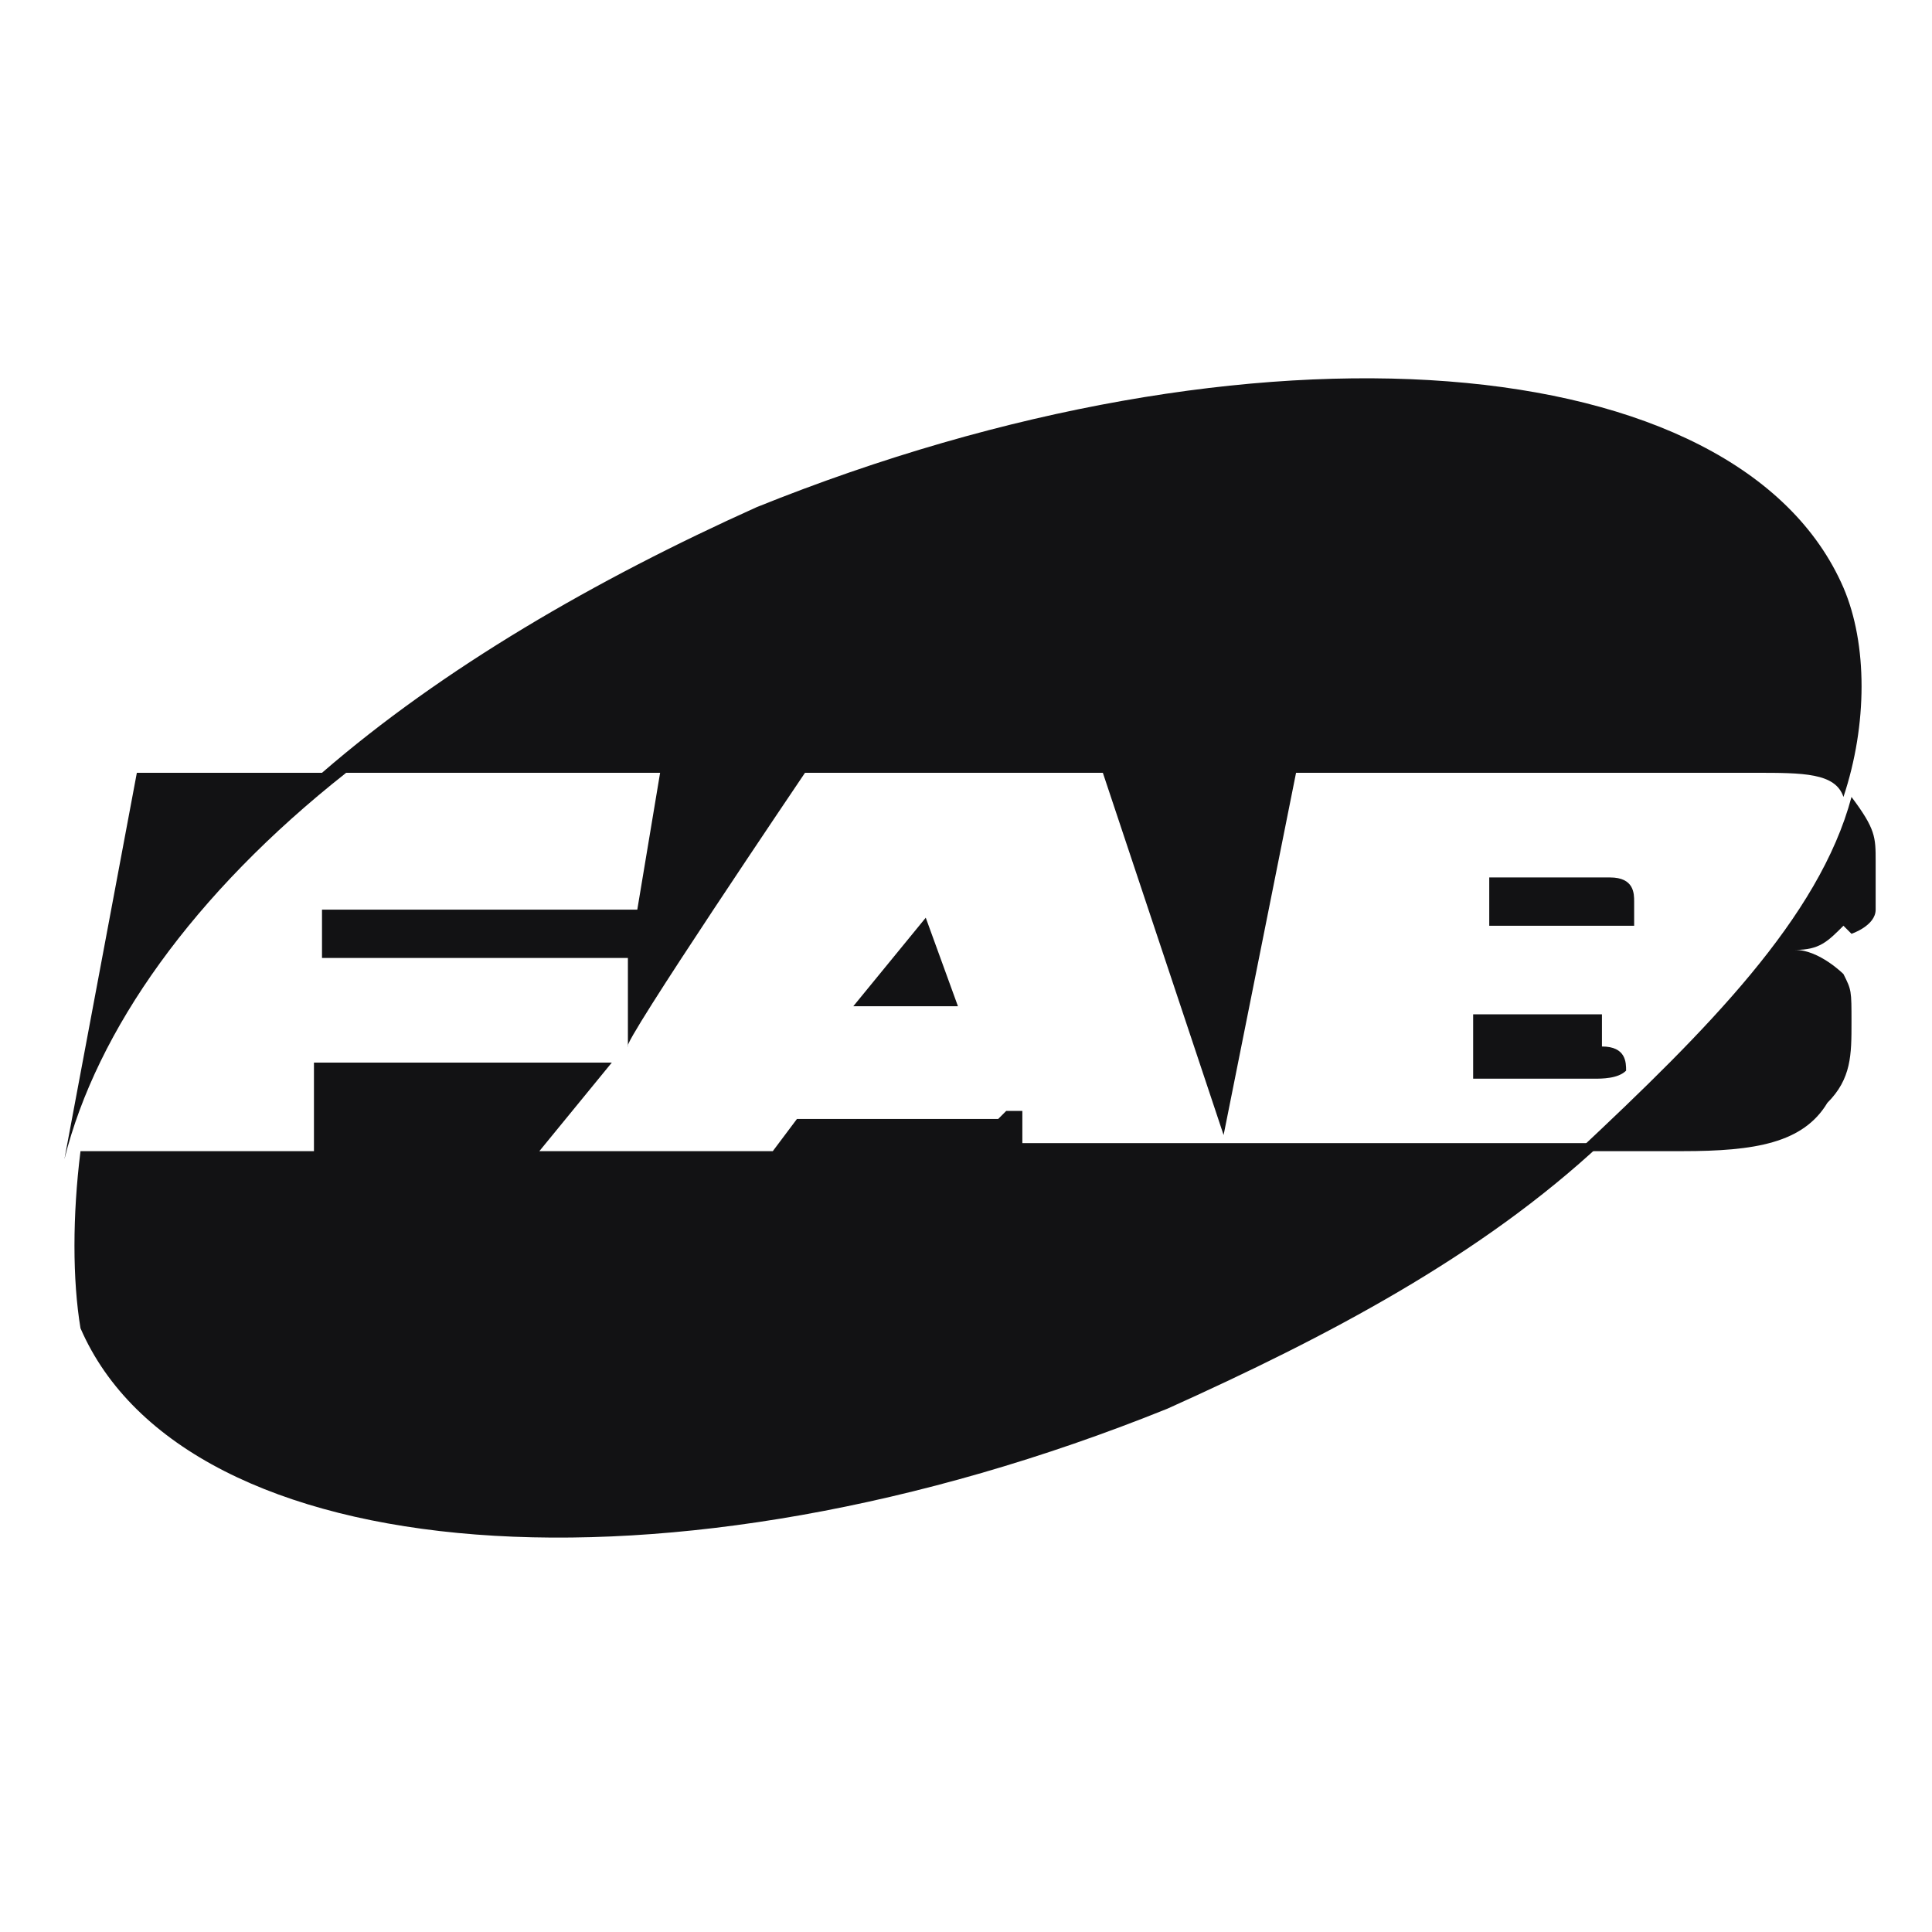 <?xml version="1.0" encoding="UTF-8"?>
<svg id="Layer_1" xmlns="http://www.w3.org/2000/svg" width="24" height="24" version="1.1" viewBox="0 0 24 24">
  <!-- Generator: Adobe Illustrator 29.1.0, SVG Export Plug-In . SVG Version: 2.1.0 Build 142)  -->
  <defs>
    <style>
      .st0 {
        fill: #121214;
      }
    </style>
  </defs>
  <path class="st0" d="M23,11.6s.3-.1.3-.3v-.6c0-.3,0-.4-.3-.8-.4,1.5-1.8,2.9-3.4,4.4h1.3c.9,0,1.5-.1,1.8-.6.3-.3.3-.6.3-1s0-.4-.1-.6c0,0-.3-.3-.6-.3h0c.3,0,.4-.1.6-.3h.1-.1Z"/>
  <path class="st0" d="M4.2,9.6H1.7l-.9,4.8c.4-1.6,1.6-3.3,3.5-4.8h0Z"/>
  <path class="st0" d="M12.4,13.9h-2.5l-.3.4h-2.9l.9-1.1h-3.7v1.1H1c-.1.8-.1,1.6,0,2.2,1.3,3,7.3,3.5,13.5,1,2-.9,3.9-1.9,5.4-3.3h-7.2v-.4h-.3.1Z"/>
  <path class="st0" d="M11.5,11.4l-.9,1.1h1.3l-.4-1.1h0Z"/>
  <path class="st0" d="M8.2,11.3h-4.2v.6h3.8v1.1c-.1,0,2.2-3.4,2.2-3.4h3.7l1.5,4.5.9-4.5h5.7c.6,0,1,0,1.1.3h0c.3-.9.3-1.9,0-2.6-1.3-3-7.3-3.5-13.5-1-2,.9-3.9,2-5.4,3.3h4.2l-.3,1.8h.3-.1Z"/>
  <path class="st0" d="M20.1,10.9h-1.6v.6h1.8v-.3c0-.1,0-.3-.3-.3h.1,0Z"/>
  <path class="st0" d="M19.9,12.6h-1.6v.8h1.5c.1,0,.3,0,.4-.1h0c0-.1,0-.3-.3-.3h0s0-.3,0-.3Z"/>
</svg>